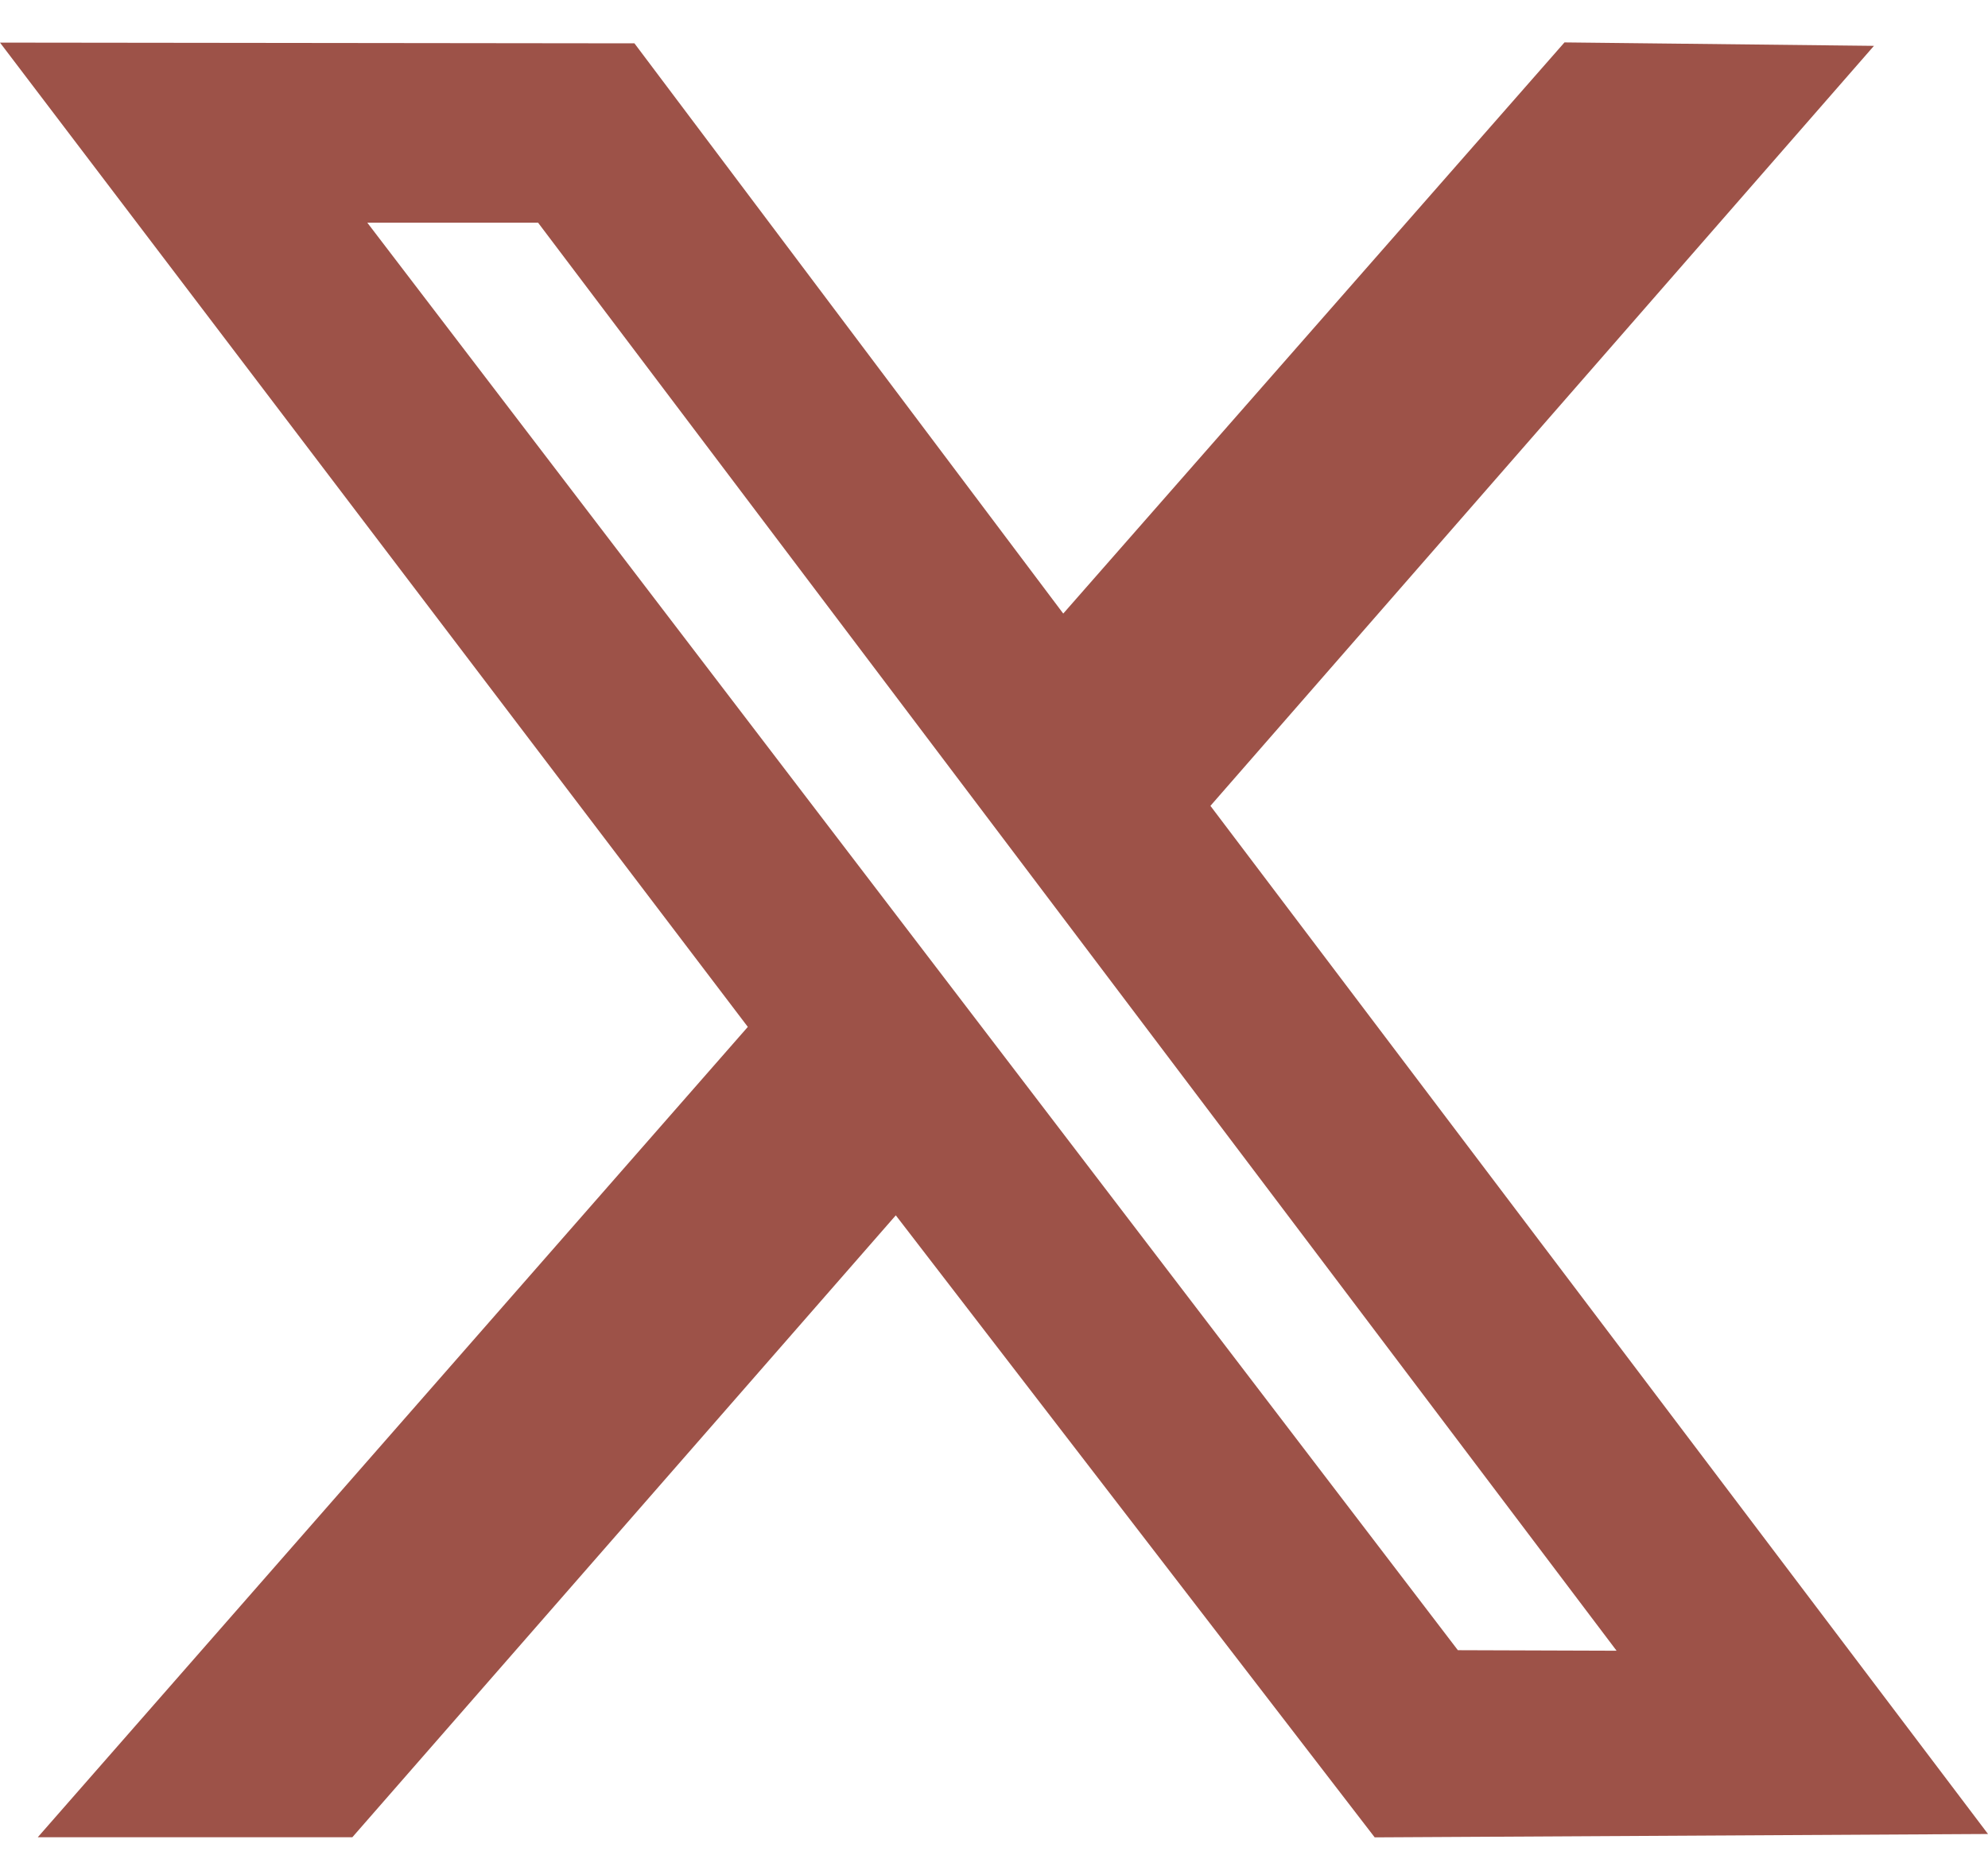 <svg width="30" height="28" viewBox="0 0 30 28" fill="none" xmlns="http://www.w3.org/2000/svg">
<path fill-rule="evenodd" clip-rule="evenodd" d="M11.285 15.498L0.57 27.728H5.317L13.518 18.342L20.745 27.73L30 27.679L18.266 12.162L28.279 0.692L23.609 0.64L16.045 9.26L9.574 0.654L0 0.643L11.285 15.498ZM24.395 24.913L22 24.905L5.543 3.361H8.12L24.395 24.913Z" fill="#9D5248"/>
</svg>
